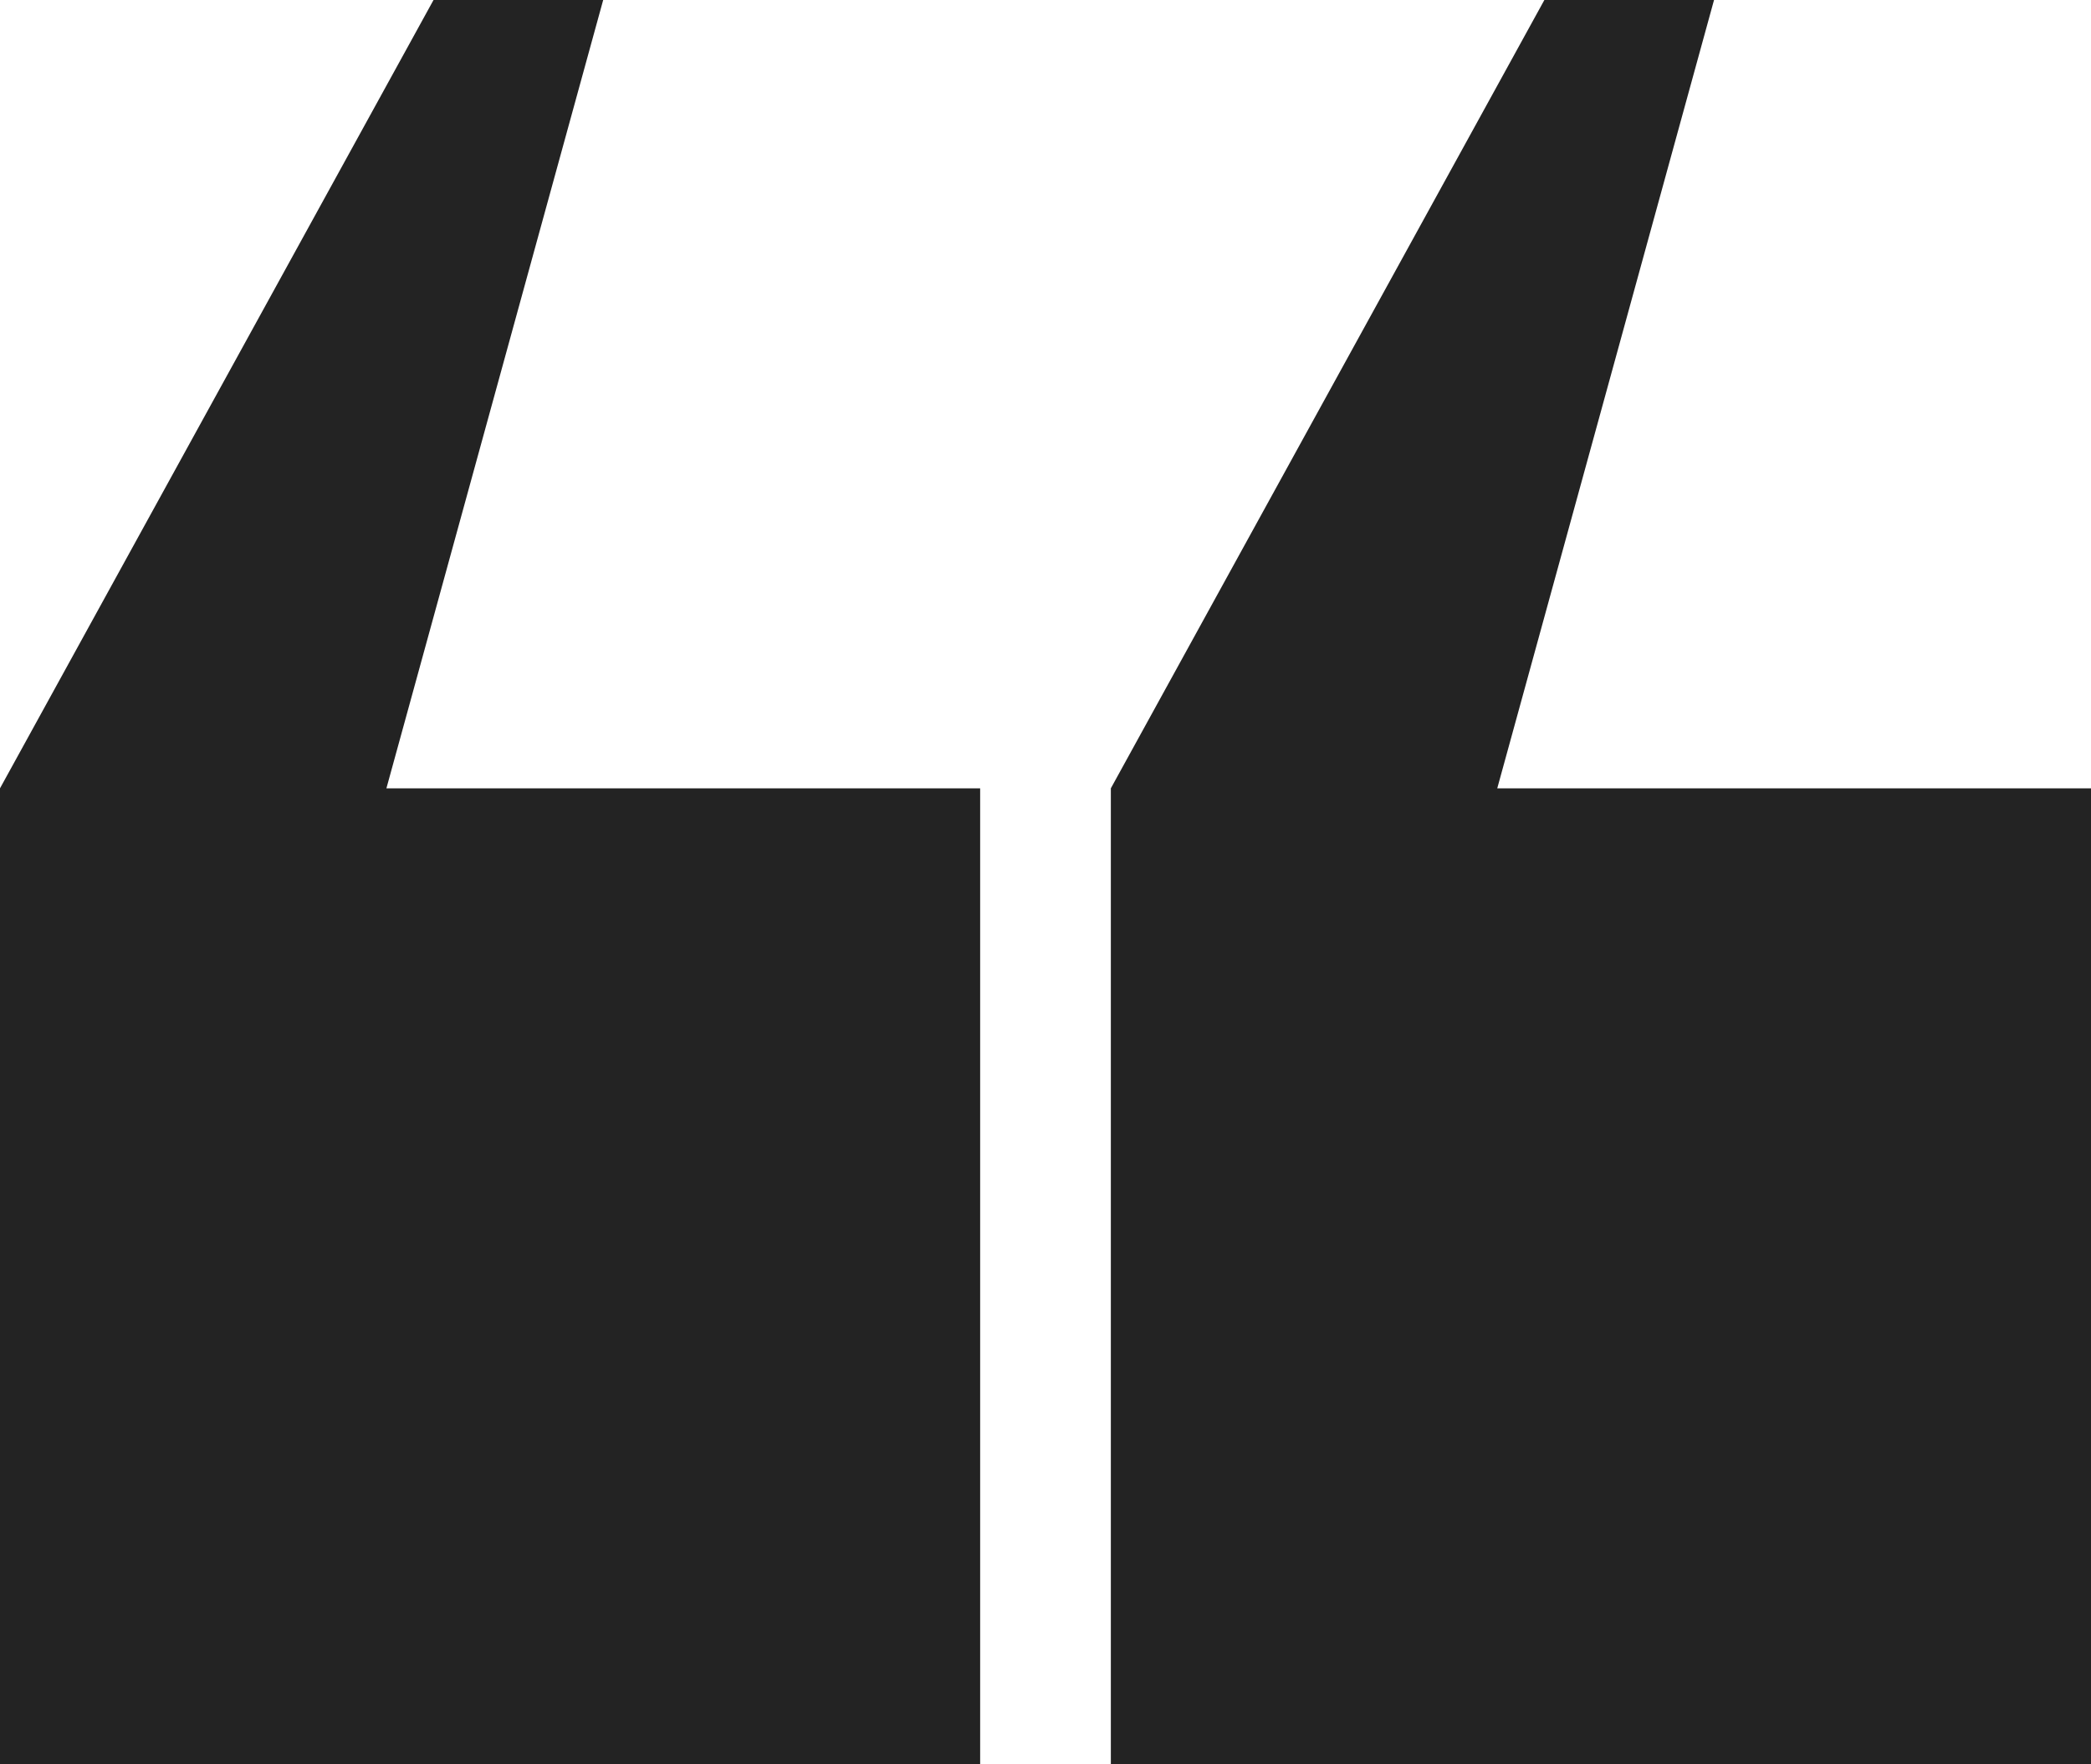 <svg width="64" height="54" viewBox="0 0 64 54" fill="none" xmlns="http://www.w3.org/2000/svg">
<path d="M13.269 0H18.462L11.827 24.128H30V54H0V24.128L13.269 0Z" fill="#232323"/>
<path d="M47.269 0H52.462L45.827 24.128H64V54H34V24.128L47.269 0Z" fill="#232323"/>
</svg>
